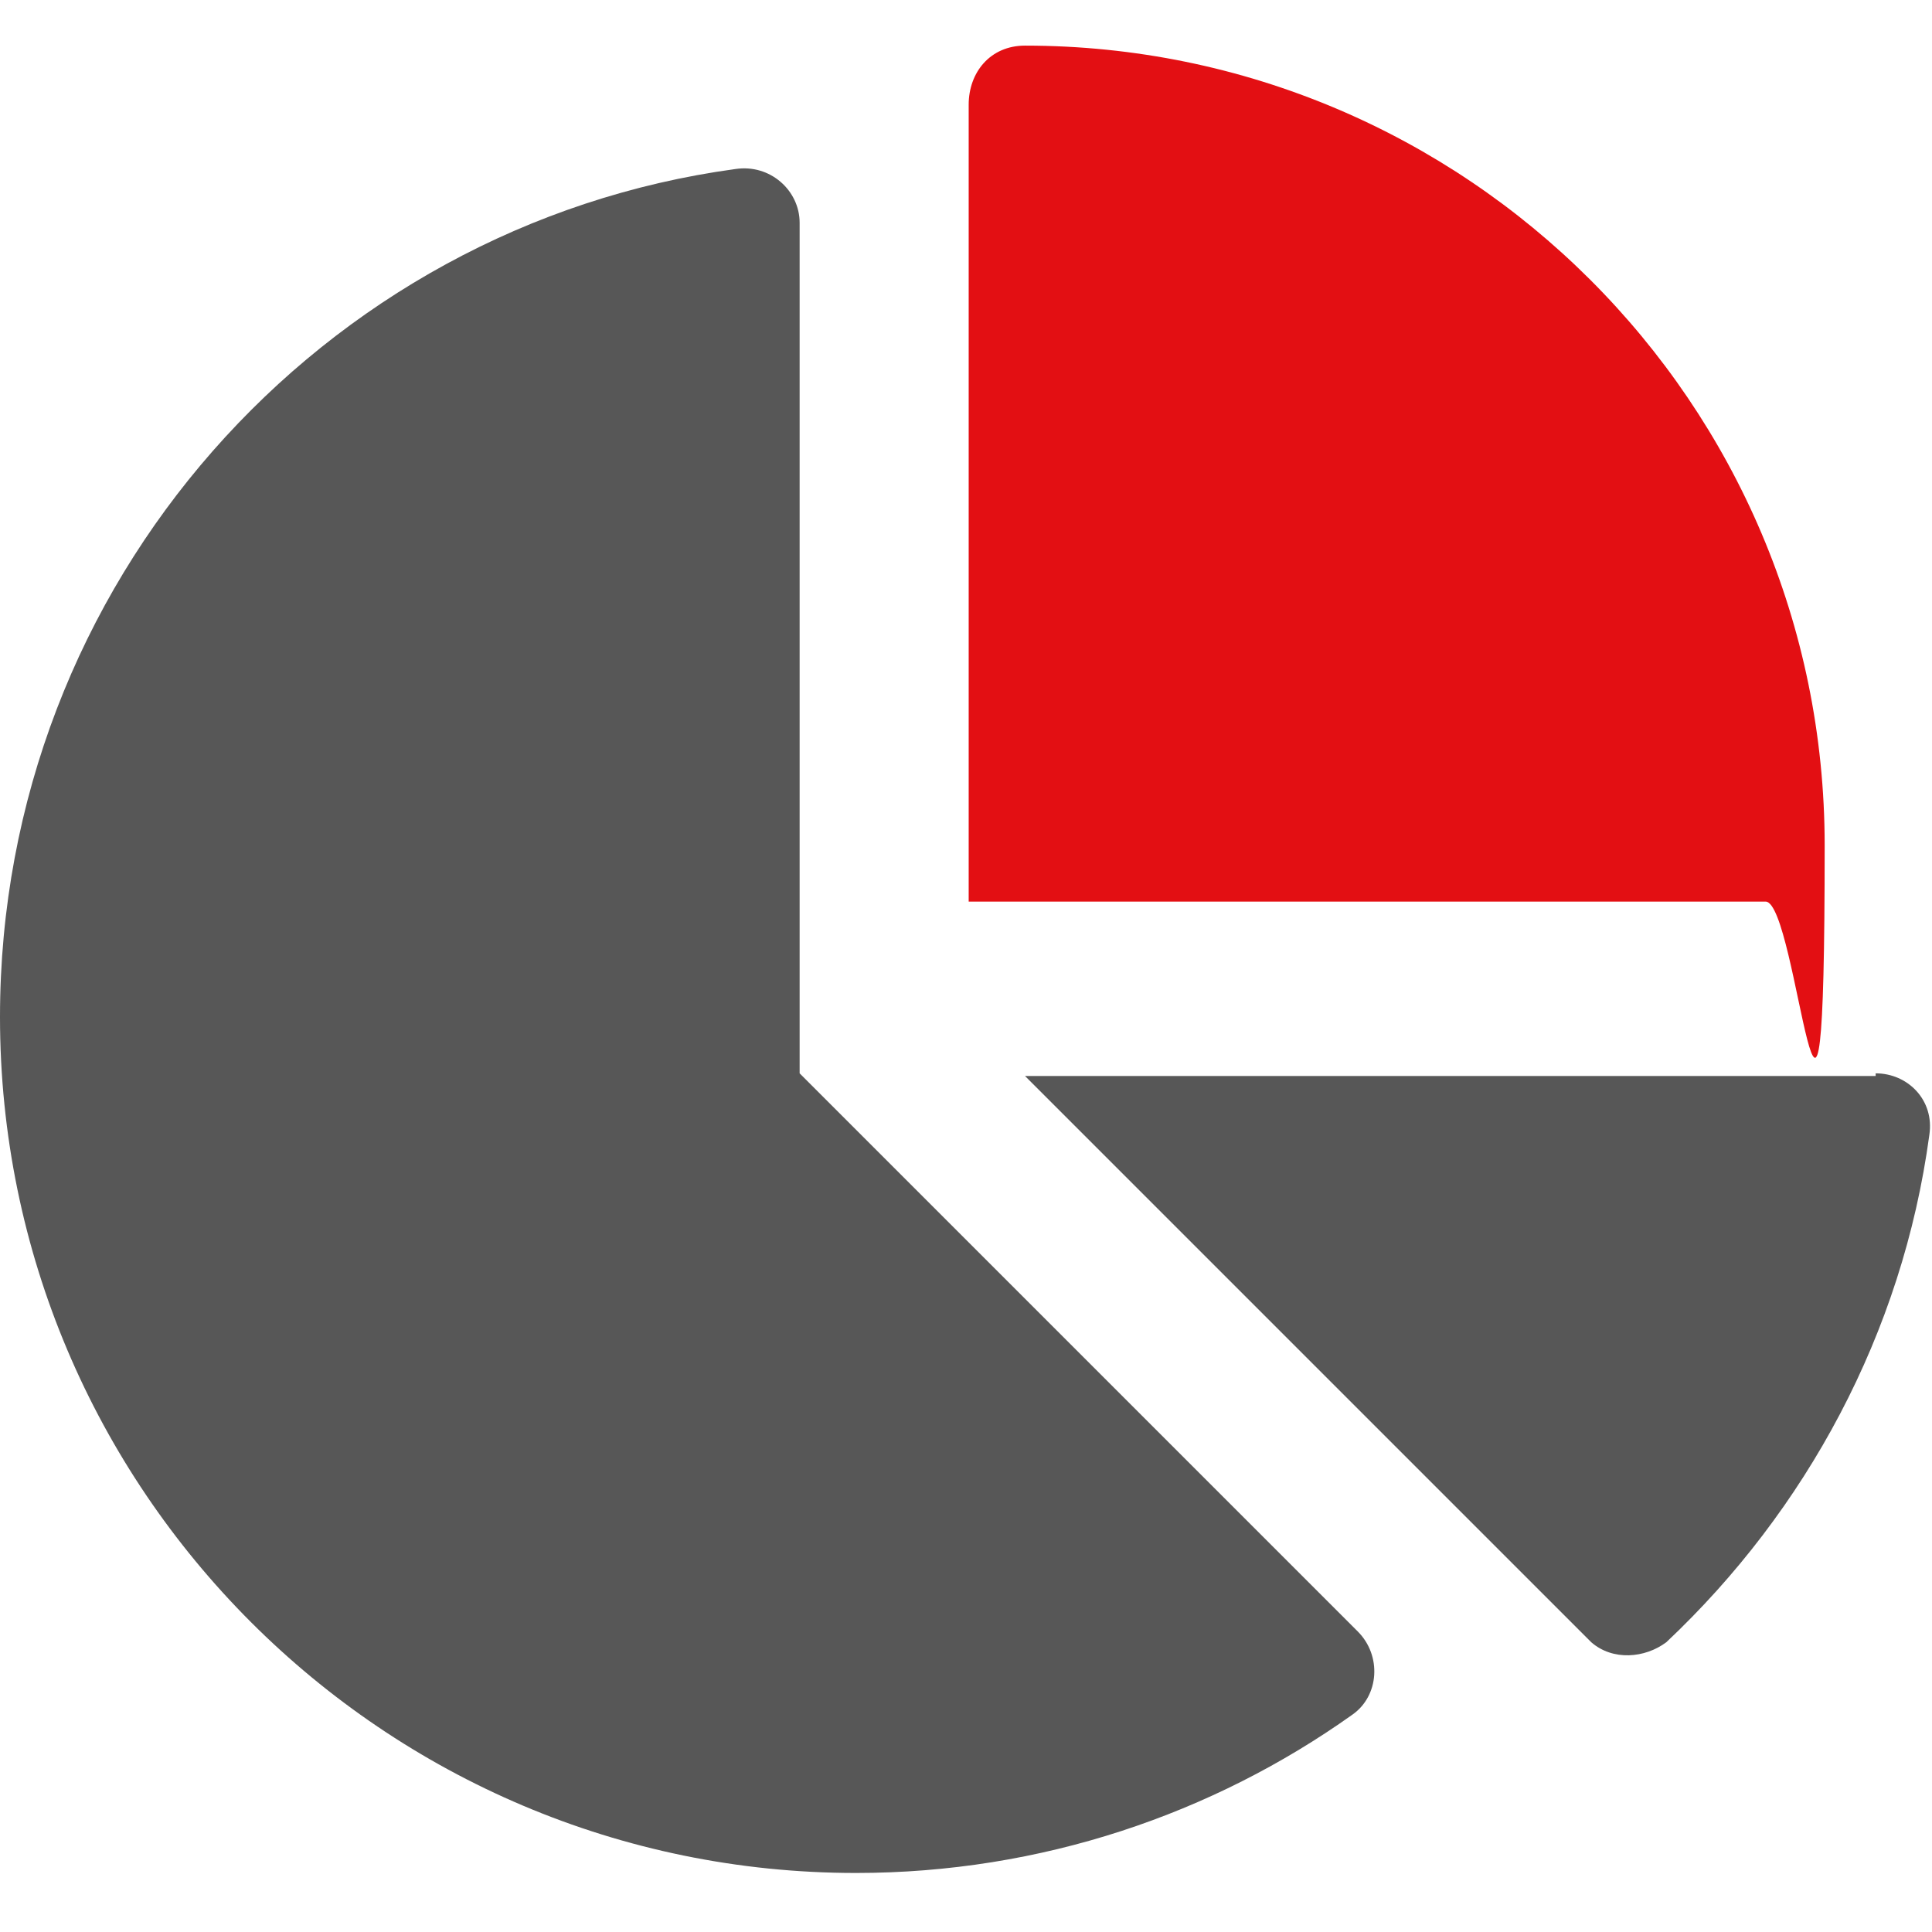 <?xml version="1.0" encoding="UTF-8"?>
<svg id="Warstwa_1" data-name="Warstwa 1" xmlns="http://www.w3.org/2000/svg" version="1.1" xmlns:xodm="http://www.corel.com/coreldraw/odm/2003" viewBox="0 0 72 72">
  <defs>
    <style>
      .cls-1 {
        fill: #575757;
      }

      .cls-1, .cls-2 {
        stroke-width: 0px;
      }

      .cls-2 {
        fill: #e30f13;
      }
    </style>
  </defs>
  <g id="Warstwa_1-2" data-name="Warstwa 1" image-rendering="optimizeQuality" shape-rendering="geometricPrecision" text-rendering="geometricPrecision">
    <g id="Warstwa_1-2" data-name="Warstwa 1-2">
      <g id="_1614429005136" data-name=" 1614429005136">
        <path class="cls-1" d="M69.9,40c1.2,0,2.2,1,2,2.3-1,7.4-4.6,14-9.8,18.9-.8.6-2,.7-2.8,0l-21.1-21.1h31.7,0Z"/>
        <path class="cls-1" d="M0,37.9C0,21.7,12,8.4,27.4,6.3c1.3-.2,2.4.8,2.4,2v31.7l20.8,20.8c.9.9.8,2.4-.2,3.1-5.2,3.7-11.6,5.9-18.5,5.9-17.6,0-31.9-14.3-31.9-31.9Z"/>
        <path class="cls-2" d="M36.1,3.9c0-1.2.8-2.2,2.1-2.2,16.4,0,29.8,13.3,29.8,29.8s-1,2.1-2.2,2.1h-29.7s0-29.7,0-29.7Z"/>
      </g>
    </g>
  </g>
</svg>